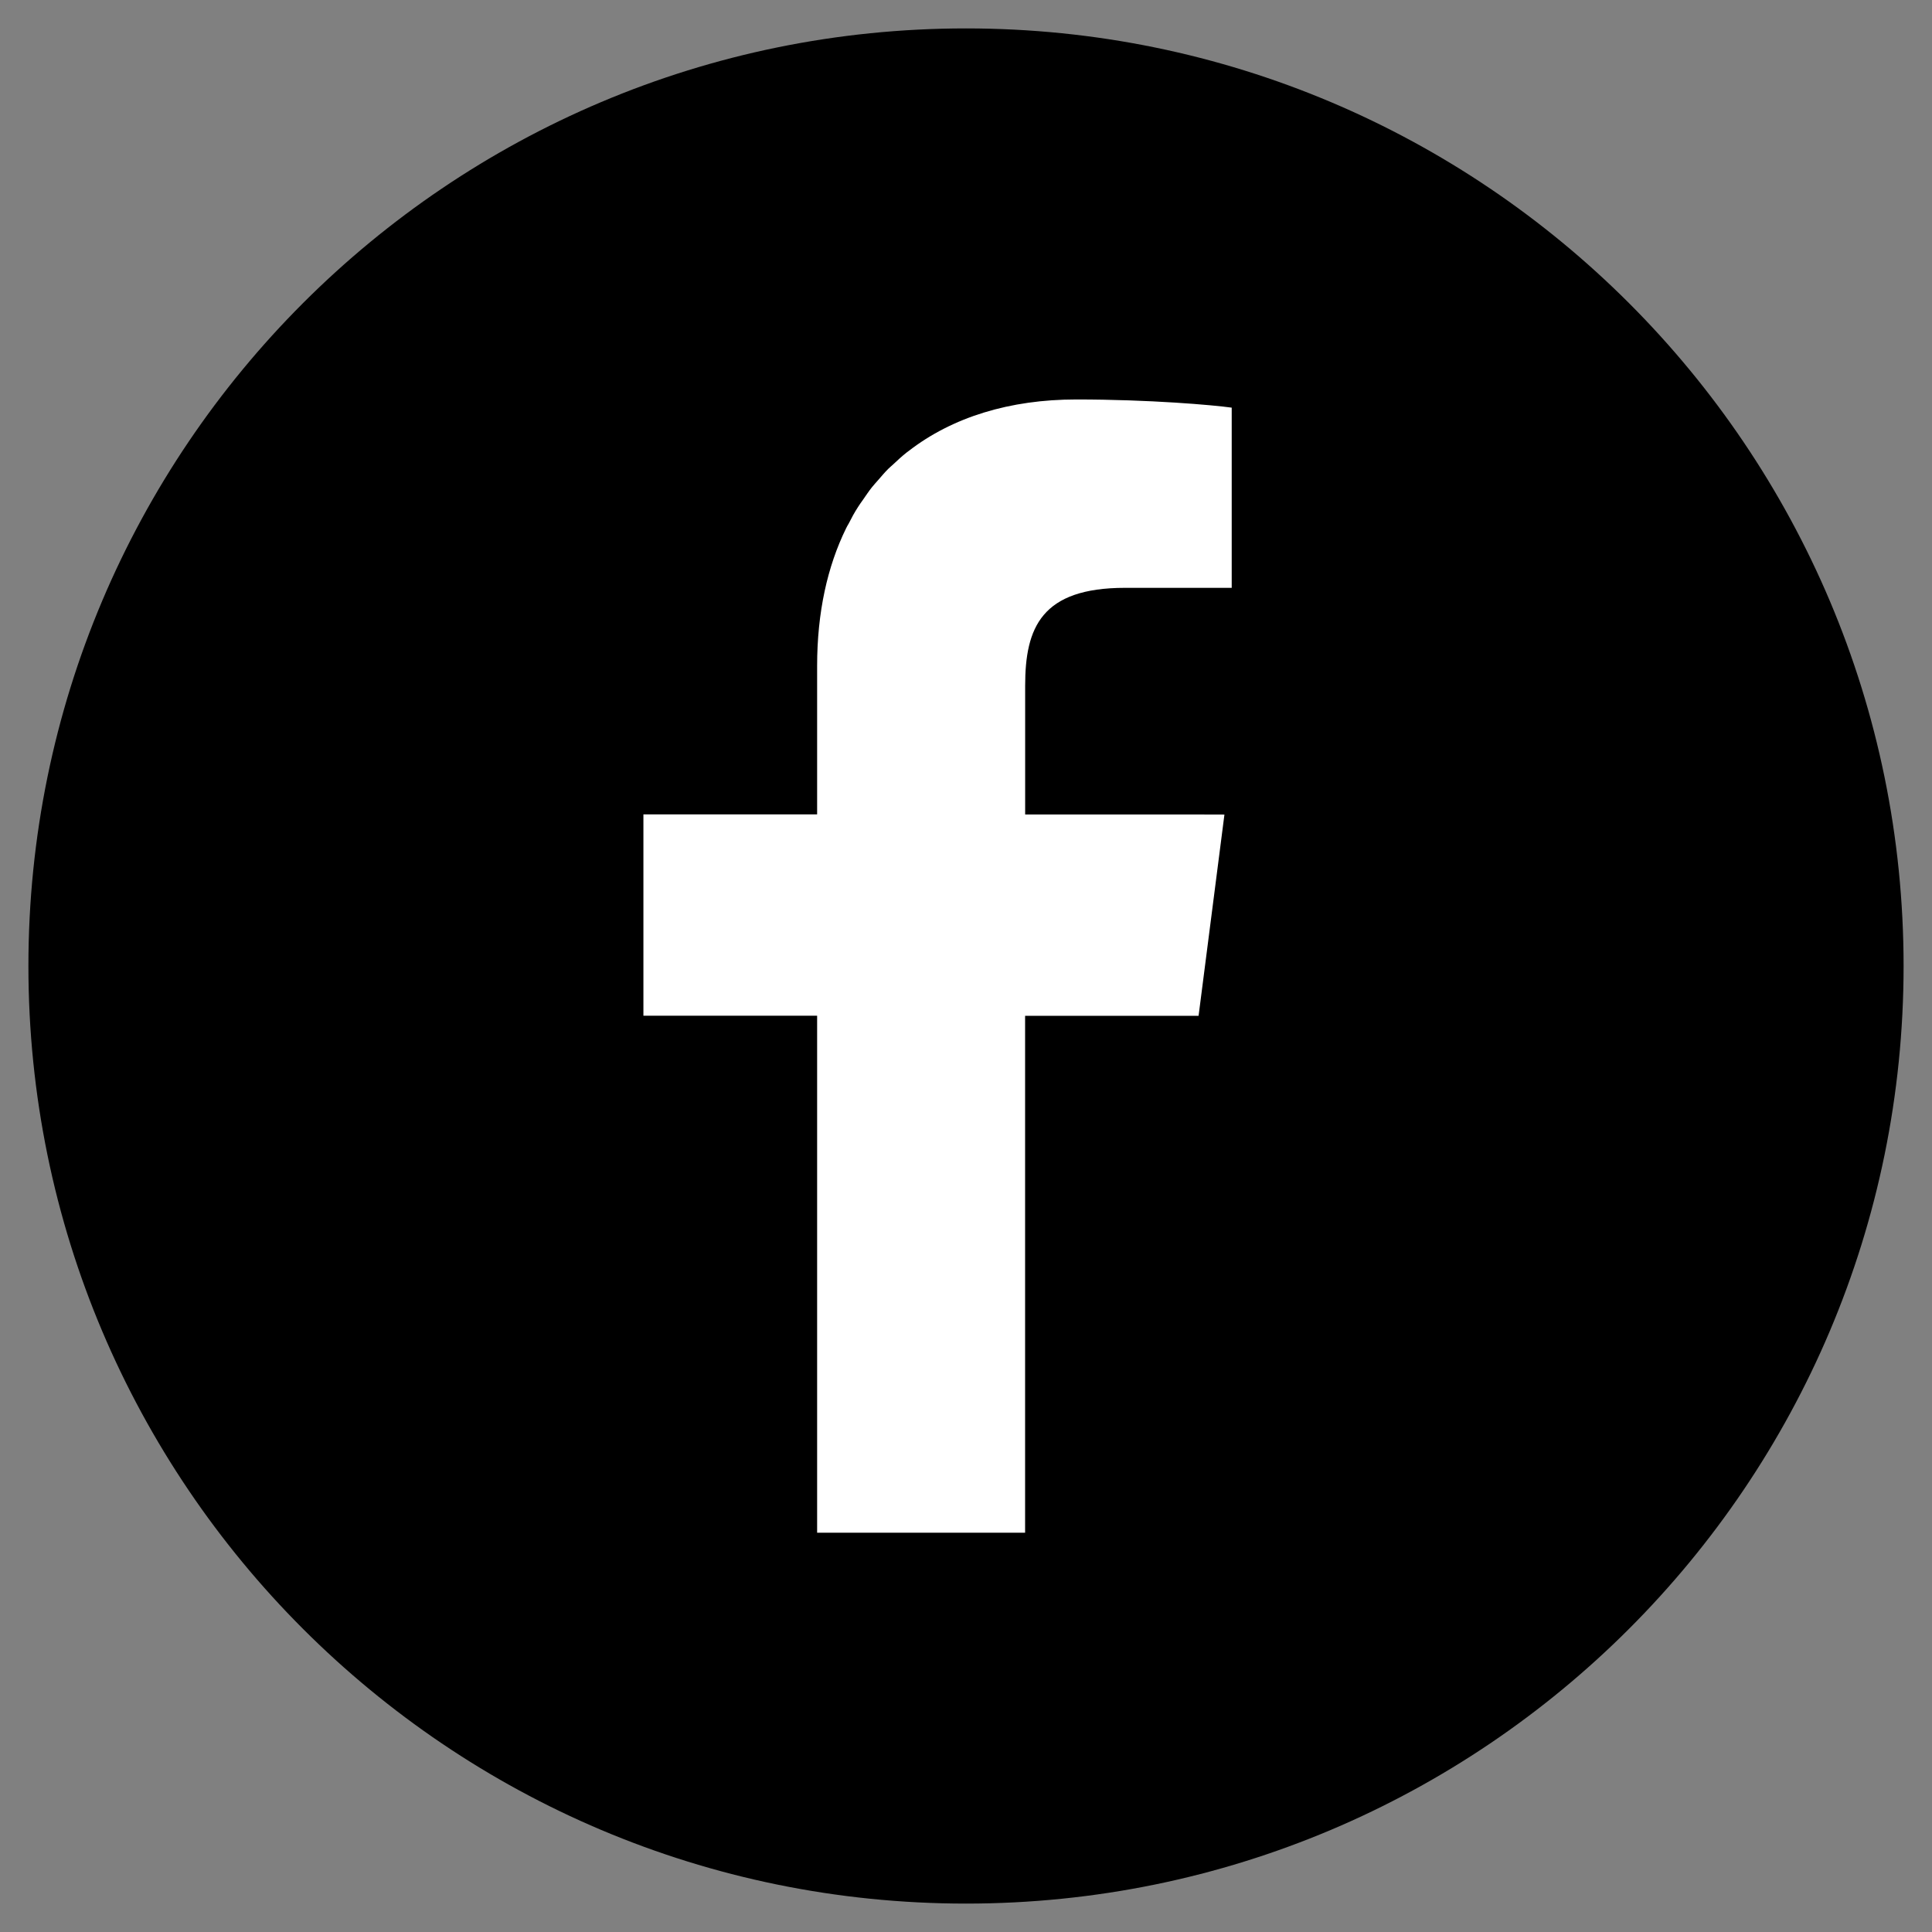 <svg enable-background="new -0.5 -0.5 34 34" height="34" viewBox="-.5 -.5 34 34" width="34" xmlns="http://www.w3.org/2000/svg"><rect x="-.5" y="-.5" width="34" height="34" fill="#808080" stroke="none"/><path d="m16.5 0c-9.111 0-16.5 7.389-16.5 16.5s7.389 16.5 16.5 16.5 16.5-7.389 16.5-16.5-7.389-16.5-16.5-16.5"/><path d="m13.88 26.471v-9.058-.028-.01h-3.057v-3.543h3.057v-2.613c0-.944.182-1.754.51-2.422.013-.028.028-.053.044-.08.051-.102.105-.201.166-.295.027-.045.06-.087.09-.131.051-.074.101-.149.157-.219.033-.042.07-.08.105-.121.059-.068.117-.137.18-.2.028-.028.06-.053.087-.079.078-.073.156-.146.239-.211.01-.008.021-.016.03-.022.771-.598 1.783-.909 2.954-.909 1.292 0 2.408.098 2.734.144v3.171h-1.876c-1.473 0-1.759.7-1.759 1.723v2.247.008.011h3.146l.361.001-.455 3.542h-3.032-.01-.011v9.078.018h-3.659-.001z" fill="#fff"/></svg>